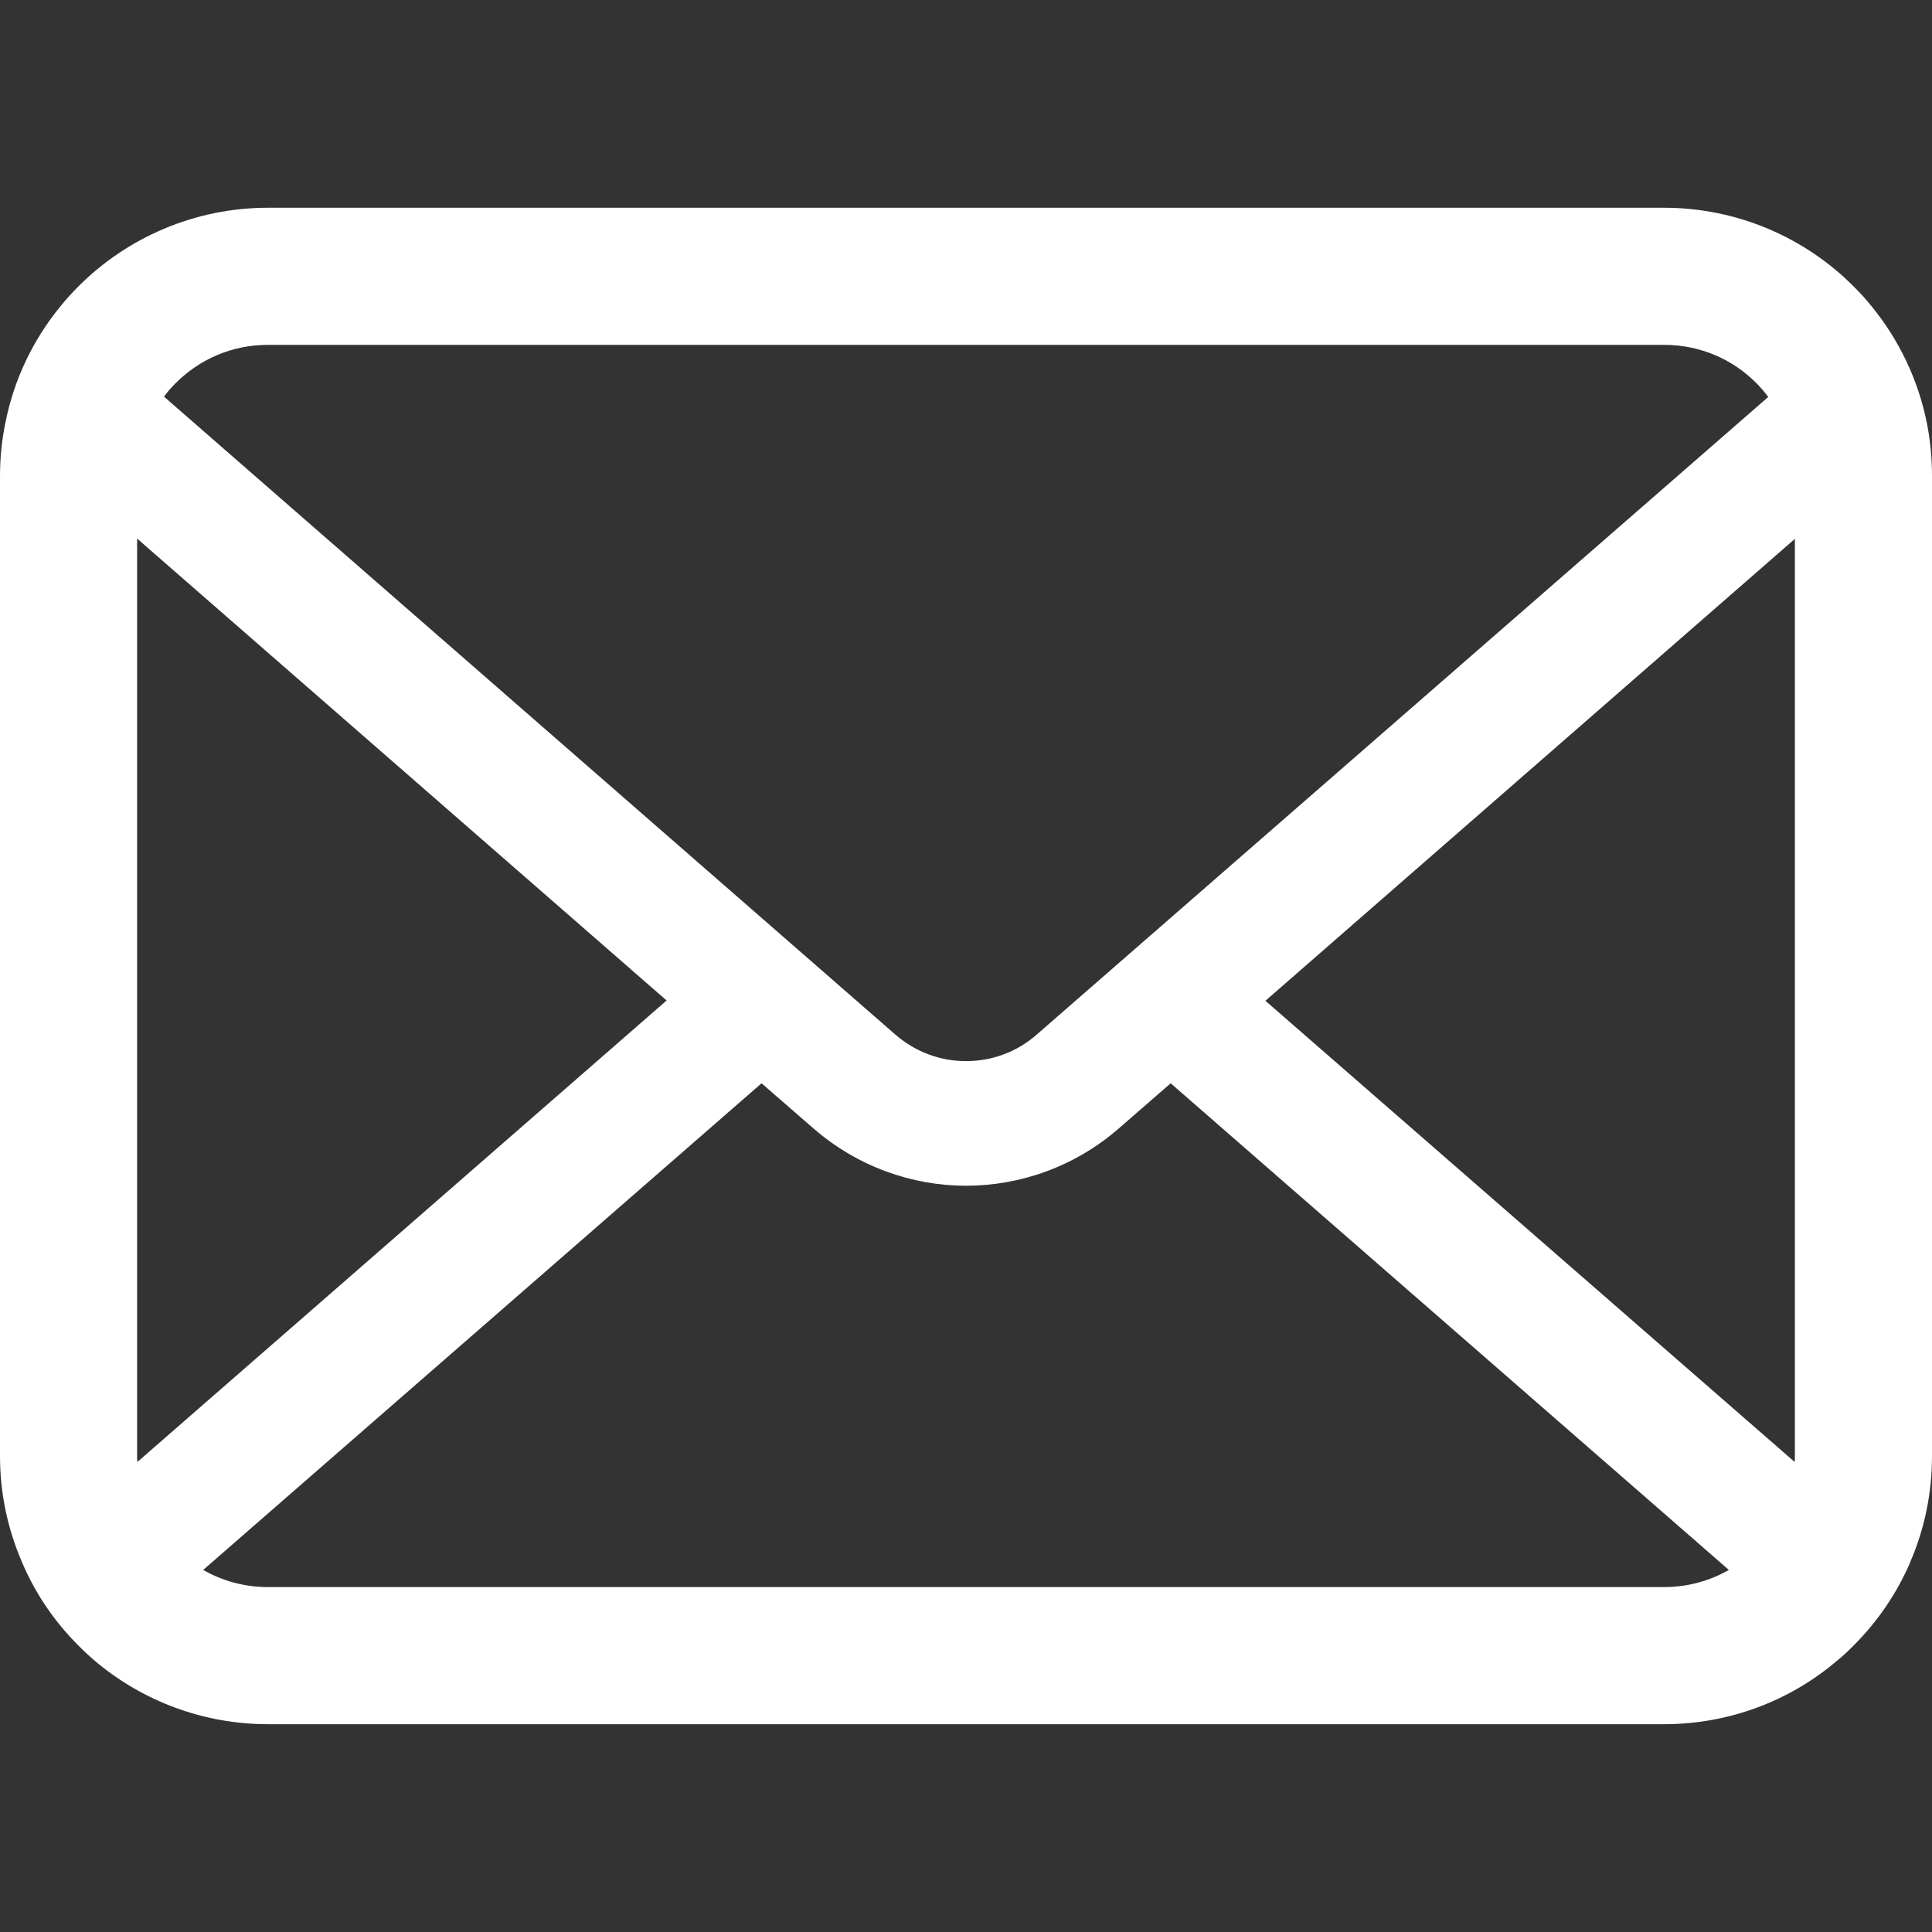 <svg width="34" height="34" viewBox="0 0 34 34" fill="none" xmlns="http://www.w3.org/2000/svg">
<rect x="0" y="0" width="34" height="34" fill="#333333" stroke="none"/>
<g clip-path="url(#clip0_60_865)">
<path d="M33.912 7.456C33.759 6.684 33.417 5.977 32.939 5.393C32.838 5.266 32.733 5.152 32.618 5.038C31.771 4.187 30.582 3.656 29.284 3.656H4.716C3.418 3.656 2.233 4.187 1.382 5.038C1.268 5.152 1.163 5.266 1.062 5.393C0.583 5.977 0.241 6.684 0.092 7.456C0.031 7.754 6.10352e-05 8.061 6.10352e-05 8.373V25.627C6.10352e-05 26.289 0.14 26.925 0.391 27.5C0.623 28.049 0.965 28.545 1.382 28.961C1.488 29.067 1.592 29.163 1.707 29.26C2.523 29.935 3.576 30.343 4.716 30.343H29.284C30.425 30.343 31.482 29.935 32.294 29.255C32.408 29.163 32.513 29.067 32.618 28.961C33.035 28.545 33.377 28.049 33.614 27.5V27.496C33.864 26.921 34 26.289 34 25.627V8.373C34 8.061 33.97 7.754 33.912 7.456ZM3.089 6.745C3.51 6.324 4.076 6.069 4.716 6.069H29.284C29.924 6.069 30.495 6.324 30.912 6.745C30.986 6.82 31.056 6.903 31.118 6.986L18.242 18.209C17.887 18.52 17.448 18.674 17 18.674C16.557 18.674 16.119 18.52 15.759 18.209L2.887 6.981C2.944 6.898 3.014 6.82 3.089 6.745ZM2.413 25.627V9.478L11.731 17.607L2.418 25.728C2.413 25.697 2.413 25.662 2.413 25.627ZM29.284 27.93H4.716C4.299 27.93 3.909 27.82 3.576 27.628L13.402 19.064L14.32 19.862C15.088 20.529 16.048 20.867 17 20.867C17.957 20.867 18.917 20.529 19.685 19.862L20.602 19.064L30.425 27.628C30.091 27.82 29.701 27.93 29.284 27.93ZM31.587 25.627C31.587 25.662 31.587 25.697 31.583 25.728L22.269 17.612L31.587 9.483V25.627Z" fill="white"/>
</g>
<defs>
<clipPath id="clip0_60_865">
<rect width="34" height="34" fill="white"/>
</clipPath>
</defs>
</svg>
